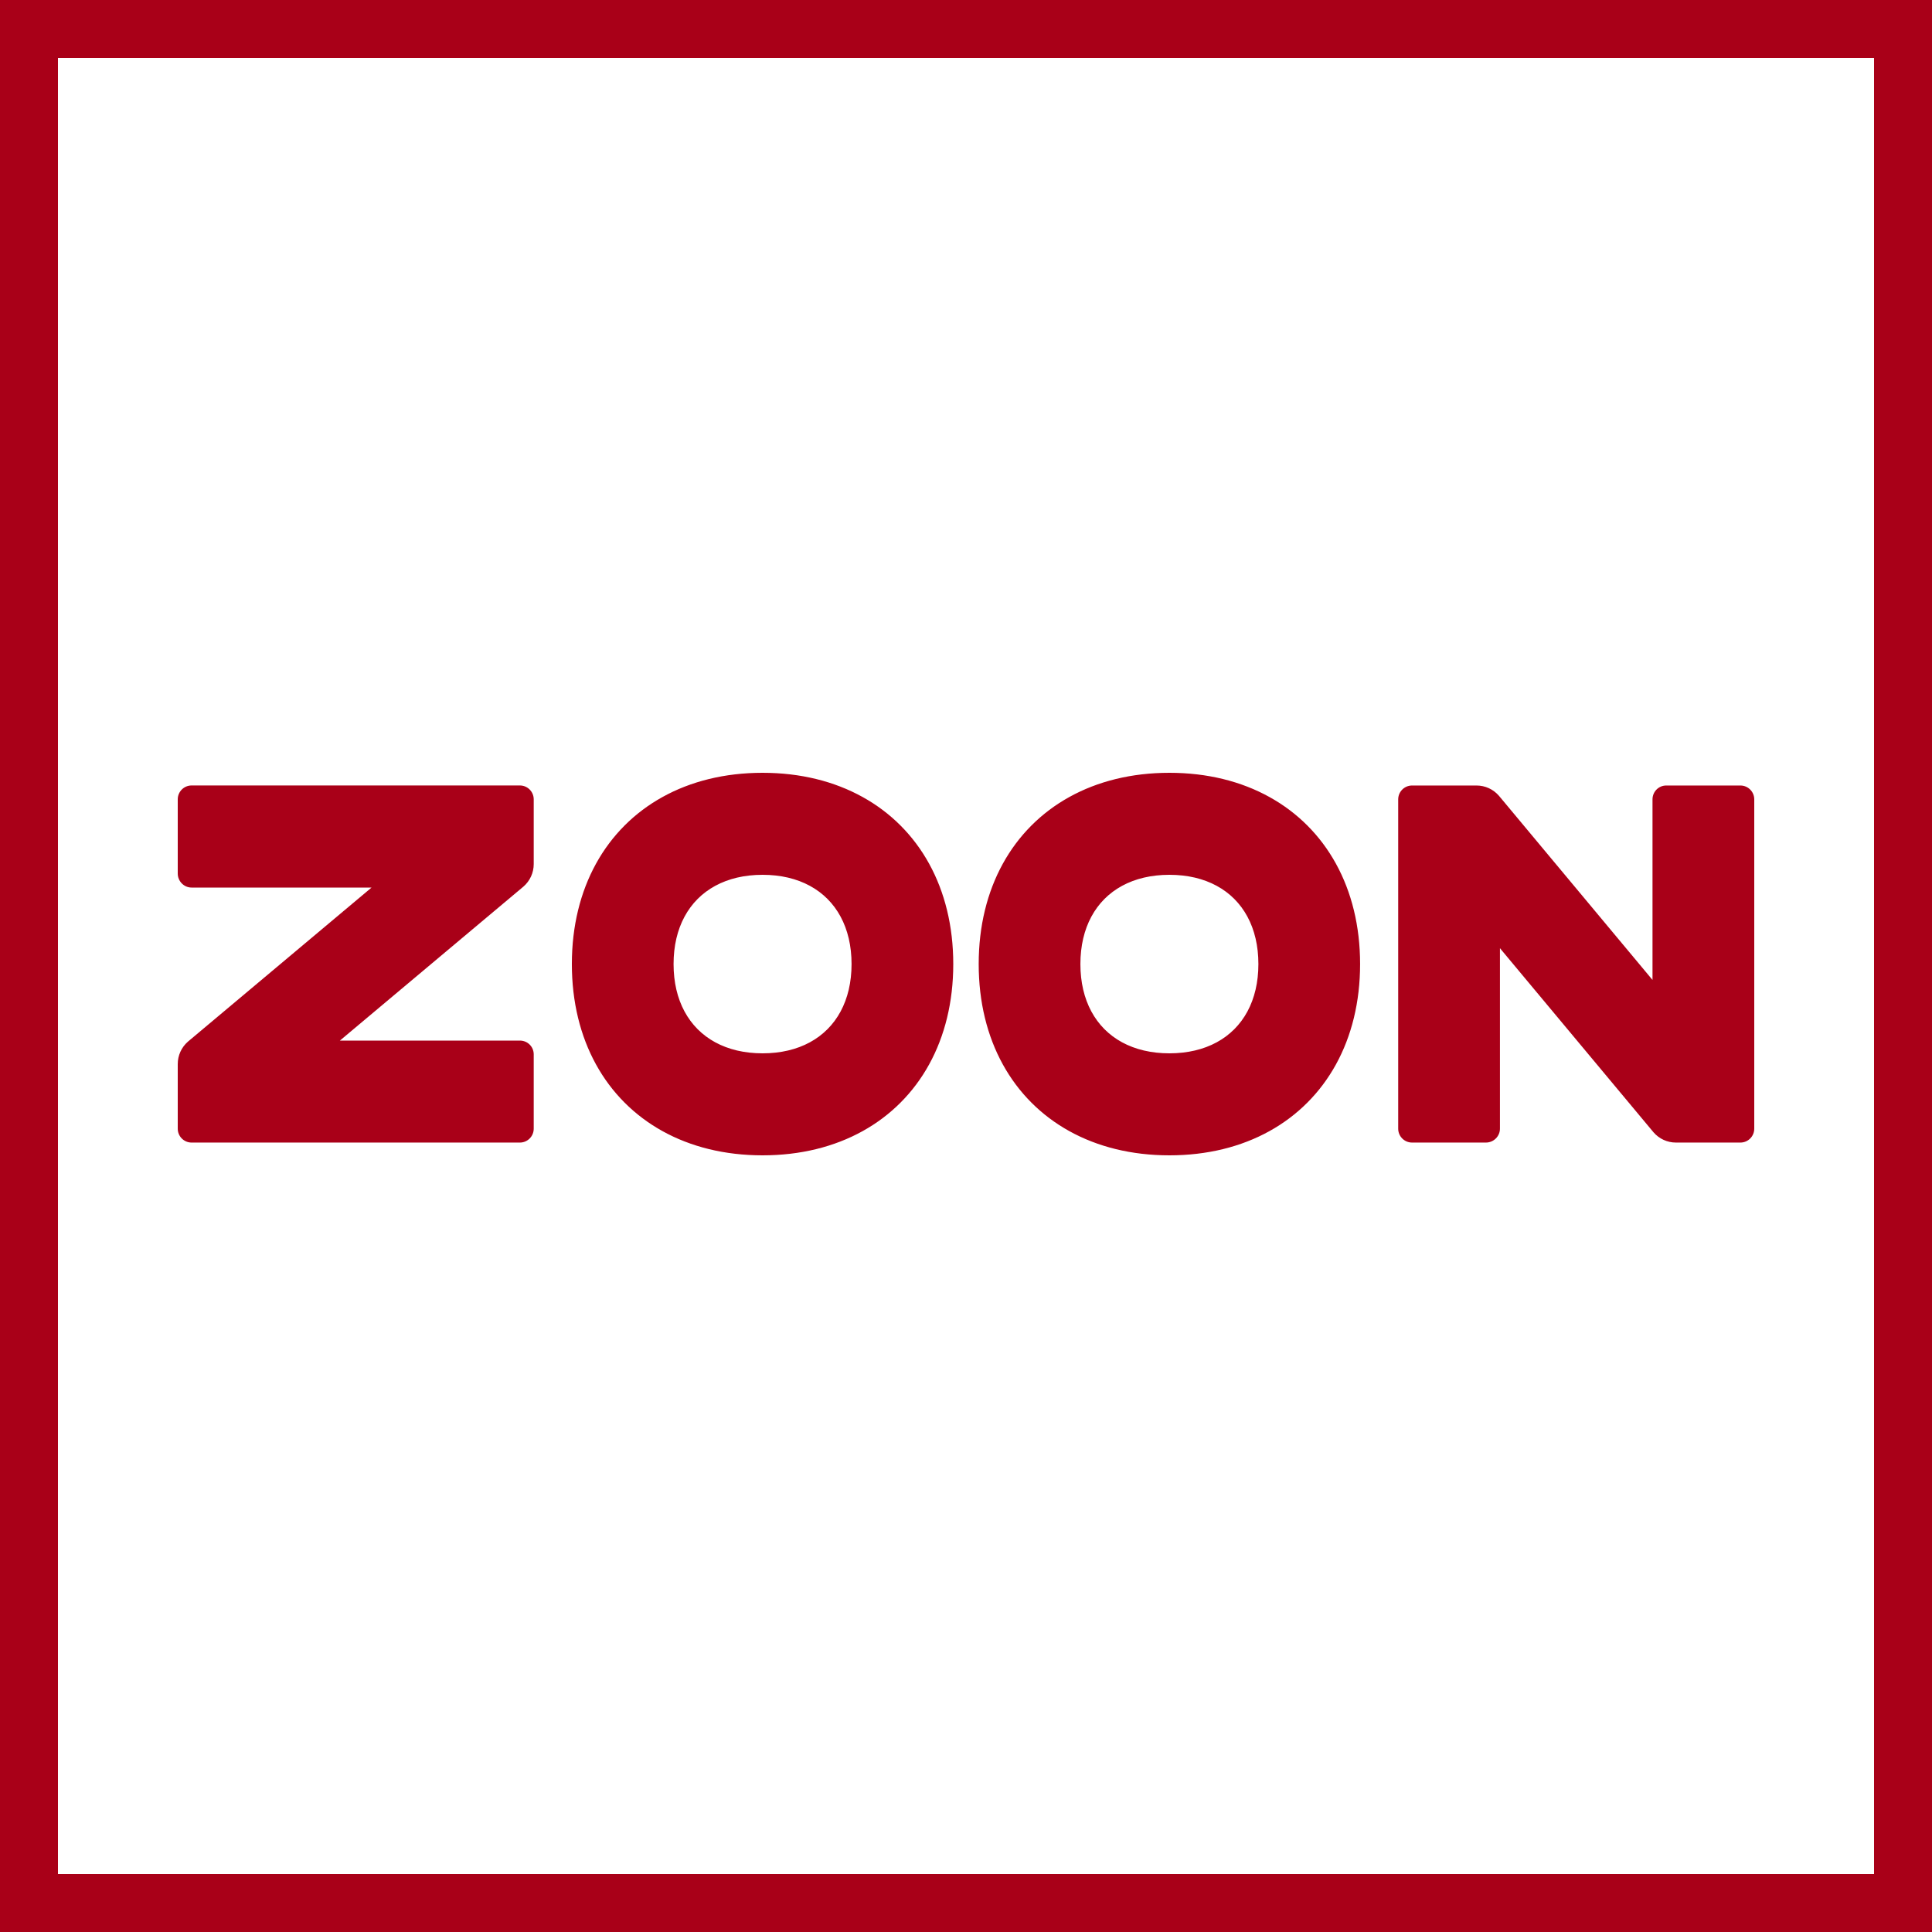 <?xml version="1.0" encoding="UTF-8"?> <svg xmlns="http://www.w3.org/2000/svg" width="500" height="500" viewBox="0 0 500 500" fill="none"> <path d="M49.583 203.278H134.544C136.522 203.278 138.127 204.886 138.127 206.871V223.628C138.127 225.86 137.161 227.973 135.48 229.436L87.969 269.3H134.544C136.522 269.3 138.127 270.879 138.127 272.864V292.102C138.127 294.086 136.522 295.695 134.544 295.695H49.583C47.604 295.695 46 294.086 46 292.102V275.372C46 273.14 46.966 271.027 48.647 269.564L96.158 229.7H49.583C47.604 229.7 46 228.055 46 226.07V206.871C46 204.886 47.604 203.278 49.583 203.278ZM197.351 200C207.174 200 215.933 202.216 223.244 206.265C230.556 210.314 236.421 216.196 240.458 223.529C244.495 230.863 246.704 239.647 246.704 249.5C246.704 259.353 244.495 268.137 240.458 275.471C236.421 282.804 230.556 288.686 223.244 292.735C215.933 296.784 207.174 299 197.351 299C187.527 299 178.769 296.784 171.457 292.735C164.145 288.686 158.28 282.804 154.243 275.471C150.206 268.137 147.997 259.353 147.997 249.5C147.997 239.647 150.206 230.863 154.243 223.529C158.28 216.196 164.145 210.314 171.457 206.265C178.769 202.216 187.527 200 197.351 200ZM197.351 226.4C192.651 226.4 188.526 227.396 185.114 229.247C181.702 231.098 179.003 233.805 177.157 237.227C175.312 240.649 174.319 244.787 174.319 249.5C174.319 254.213 175.312 258.351 177.157 261.773C179.003 265.195 181.702 267.902 185.114 269.753C188.526 271.604 192.651 272.6 197.351 272.6C202.05 272.6 206.175 271.604 209.587 269.753C213 267.902 215.698 265.195 217.544 261.773C219.39 258.351 220.382 254.213 220.382 249.5C220.382 244.787 219.39 240.649 217.544 237.227C215.698 233.805 213 231.098 209.587 229.247C206.175 227.396 202.05 226.4 197.351 226.4ZM302.638 200C312.462 200 321.22 202.216 328.532 206.265C335.843 210.314 341.708 216.196 345.745 223.529C349.782 230.863 351.992 239.647 351.992 249.5C351.992 259.353 349.782 268.137 345.745 275.471C341.708 282.804 335.843 288.686 328.532 292.735C321.22 296.784 312.462 299 302.638 299C292.814 299 284.056 296.784 276.744 292.735C269.433 288.686 263.568 282.804 259.531 275.471C255.494 268.137 253.285 259.353 253.285 249.5C253.285 239.647 255.494 230.863 259.531 223.529C263.568 216.196 269.433 210.314 276.744 206.265C284.056 202.216 292.814 200 302.638 200ZM302.638 226.4C297.939 226.4 293.813 227.396 290.401 229.247C286.989 231.098 284.291 233.805 282.445 237.227C280.599 240.649 279.606 244.787 279.606 249.5C279.606 254.213 280.599 258.351 282.445 261.773C284.291 265.195 286.989 267.902 290.401 269.753C293.813 271.604 297.939 272.6 302.638 272.6C307.337 272.6 311.463 271.604 314.875 269.753C318.287 267.902 320.986 265.195 322.831 261.773C324.677 258.351 325.67 254.213 325.67 249.5C325.67 244.787 324.677 240.649 322.831 237.227C320.986 233.805 318.287 231.098 314.875 229.247C311.463 227.396 307.337 226.4 302.638 226.4ZM454 206.882V292.1C454 294.085 452.396 295.694 450.417 295.694H433.721C431.496 295.694 429.388 294.725 427.93 293.039L388.184 245.393V292.1C388.184 294.085 386.544 295.694 384.565 295.694H365.434C363.455 295.694 361.851 294.085 361.851 292.1V206.882C361.851 204.898 363.455 203.289 365.434 203.289H382.13C384.356 203.289 386.463 204.258 387.921 205.944L427.667 253.607V206.882C427.667 204.898 429.242 203.289 431.22 203.289H450.417C452.396 203.289 454 204.898 454 206.882Z" fill="#A90018"></path> <rect x="7.5" y="7.5" width="485" height="485" stroke="#A90018" stroke-width="15"></rect> </svg> 